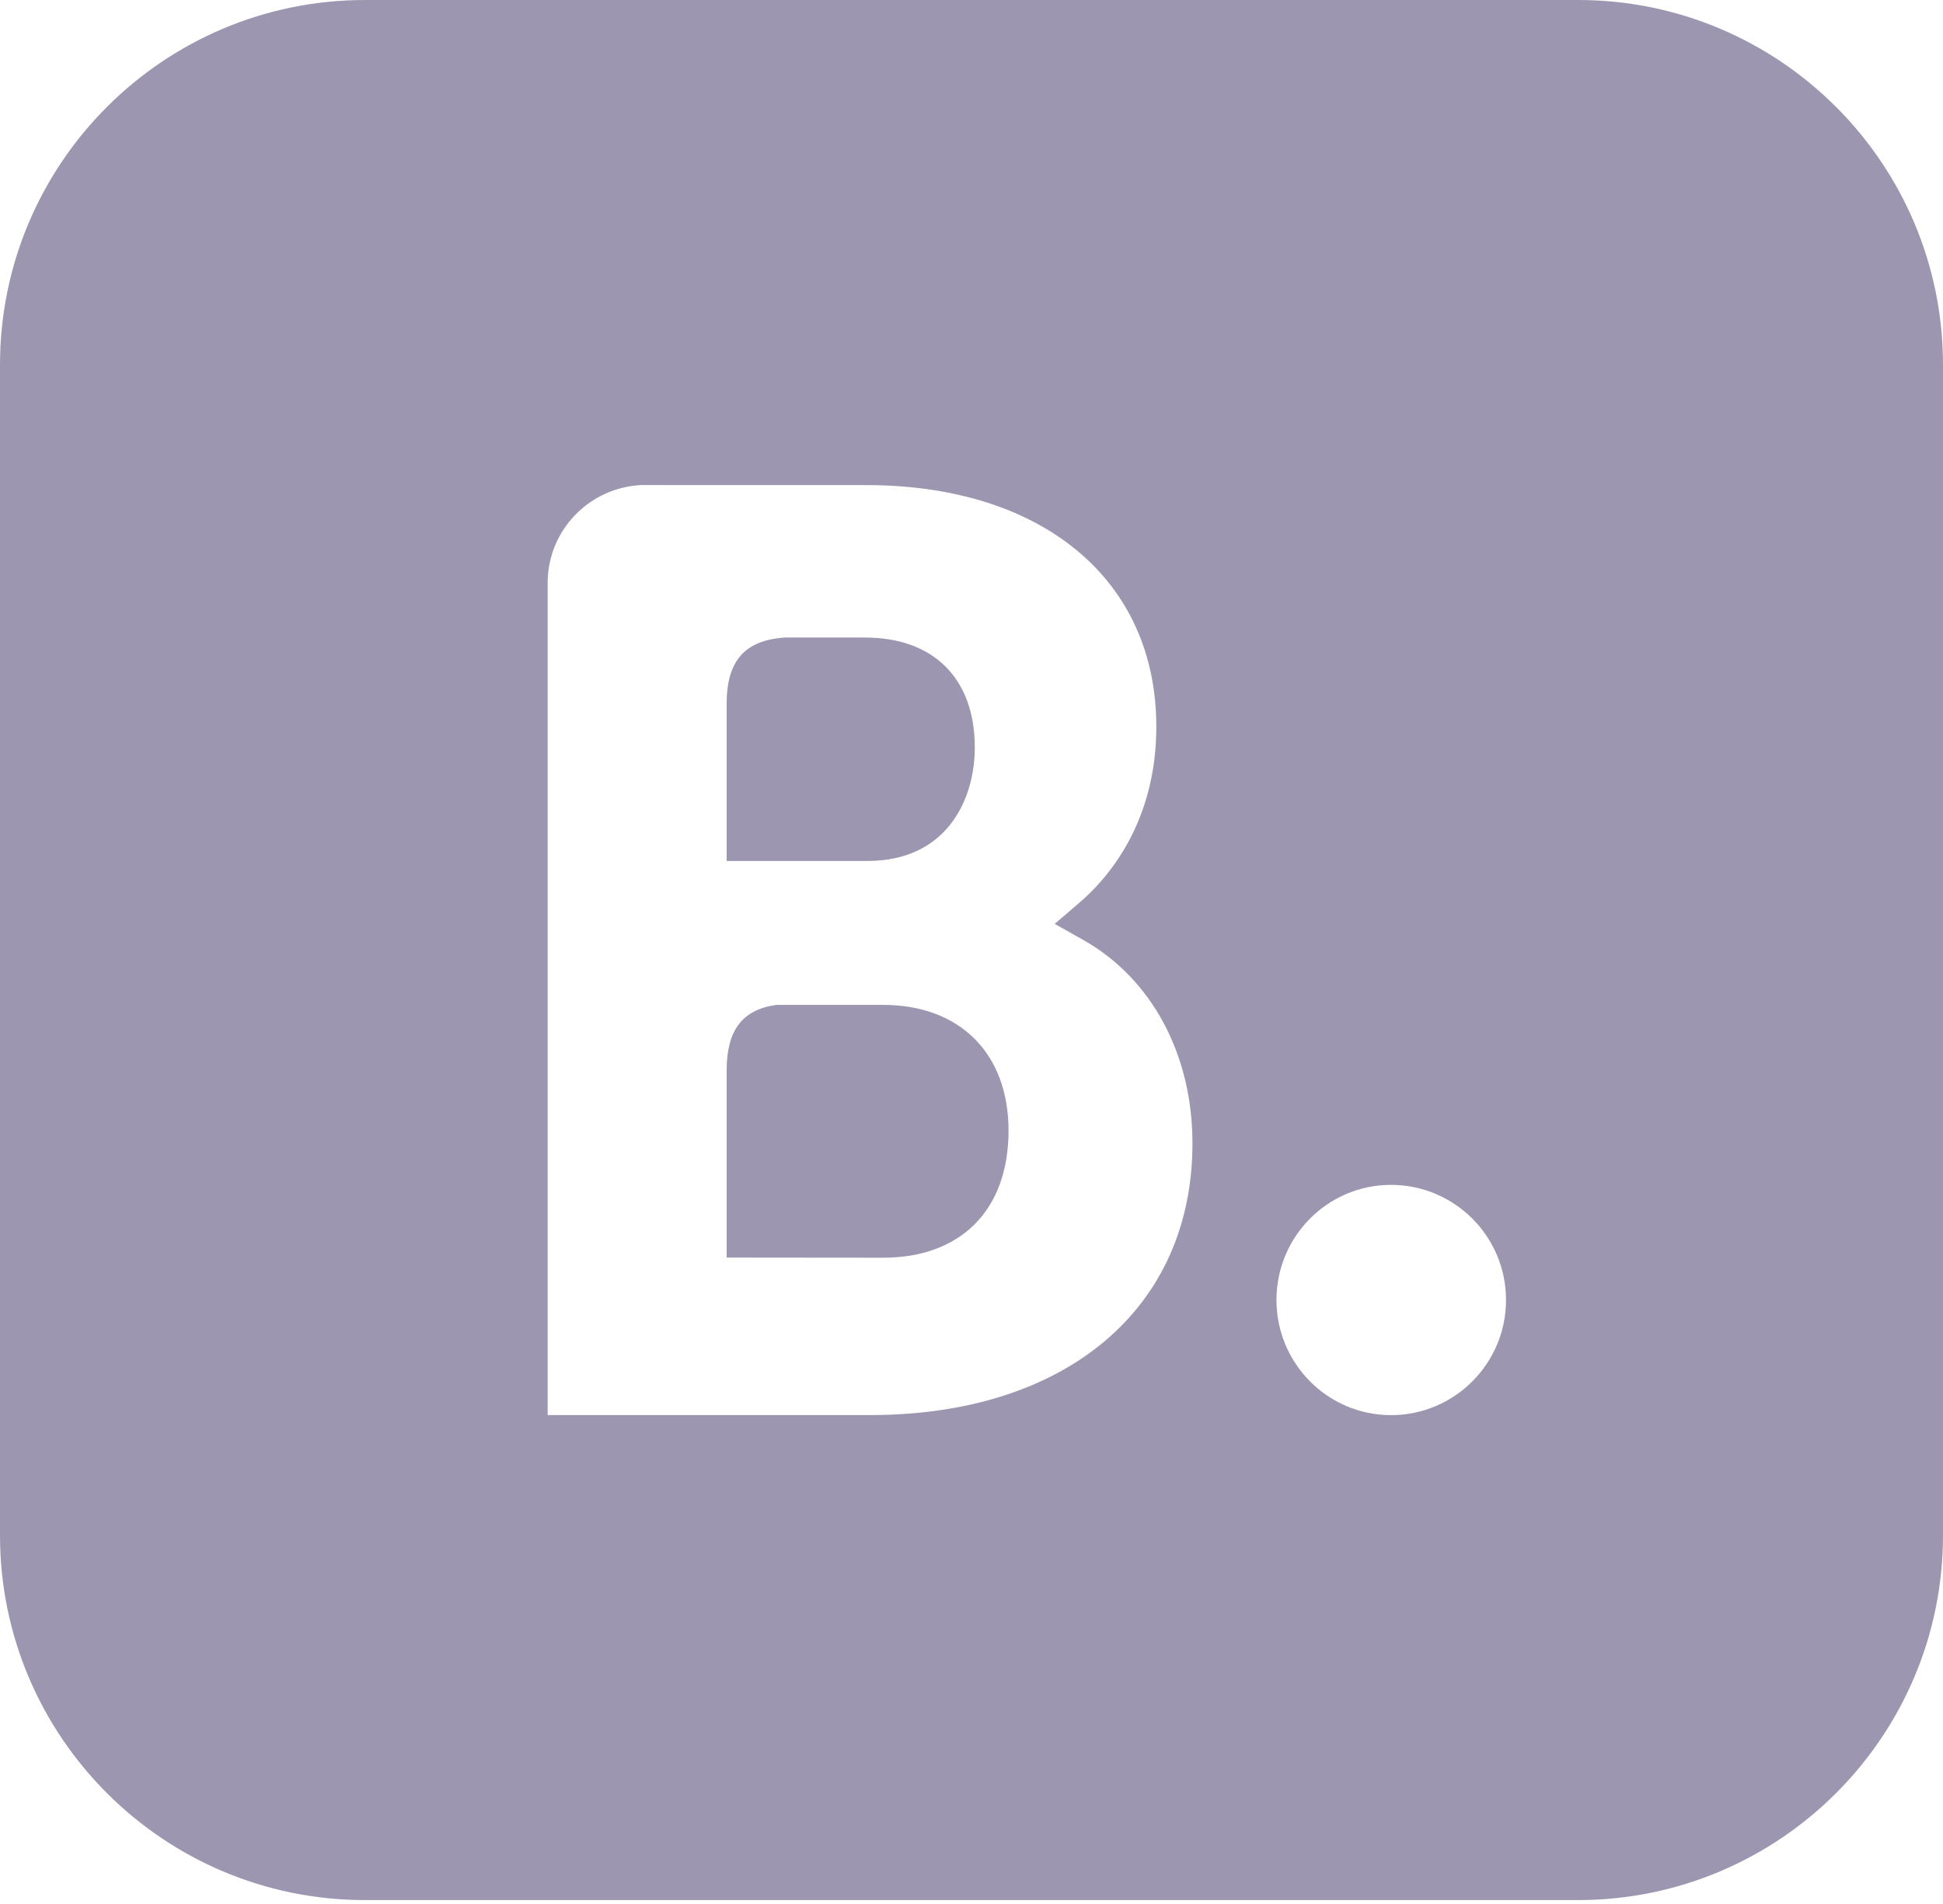 <?xml version="1.0" encoding="utf-8"?>
<svg xmlns="http://www.w3.org/2000/svg" fill="none" height="100%" overflow="visible" preserveAspectRatio="none" style="display: block;" viewBox="0 0 50 49" width="100%">
<path d="M40.609 0C45.791 0 50 4.207 50 9.389V39.511C50 44.691 45.791 48.899 40.609 48.899H9.391C4.209 48.899 0 44.691 0 39.511V9.389C0 4.207 4.209 0 9.391 0H40.609ZM35.796 30.493C34.169 30.493 32.848 31.818 32.848 33.456C32.848 35.092 34.169 36.419 35.796 36.419C37.428 36.419 38.755 35.092 38.755 33.456C38.755 31.818 37.428 30.493 35.796 30.493ZM16.527 12.482C15.184 12.533 14.107 13.626 14.093 14.977V36.417H22.394C27.433 36.417 30.686 33.673 30.686 29.424C30.686 27.136 29.636 25.18 27.869 24.186L27.141 23.776L27.776 23.232C28.516 22.597 29.756 21.167 29.756 18.7C29.756 14.922 26.826 12.484 22.291 12.484H17.117V12.482H16.527ZM22.727 25.861C24.686 25.861 25.953 27.097 25.953 29.097C25.953 31.15 24.718 32.366 22.727 32.368L18.699 32.364V27.549C18.699 26.52 19.098 25.984 19.979 25.861H22.727ZM22.26 16.407C24.026 16.407 25.085 17.465 25.085 19.235C25.085 20.583 24.359 22.157 22.323 22.157H18.699V18.112C18.699 17.003 19.169 16.476 20.197 16.407H22.26Z" fill="#9D96B0" id="Subtract"/>
</svg>